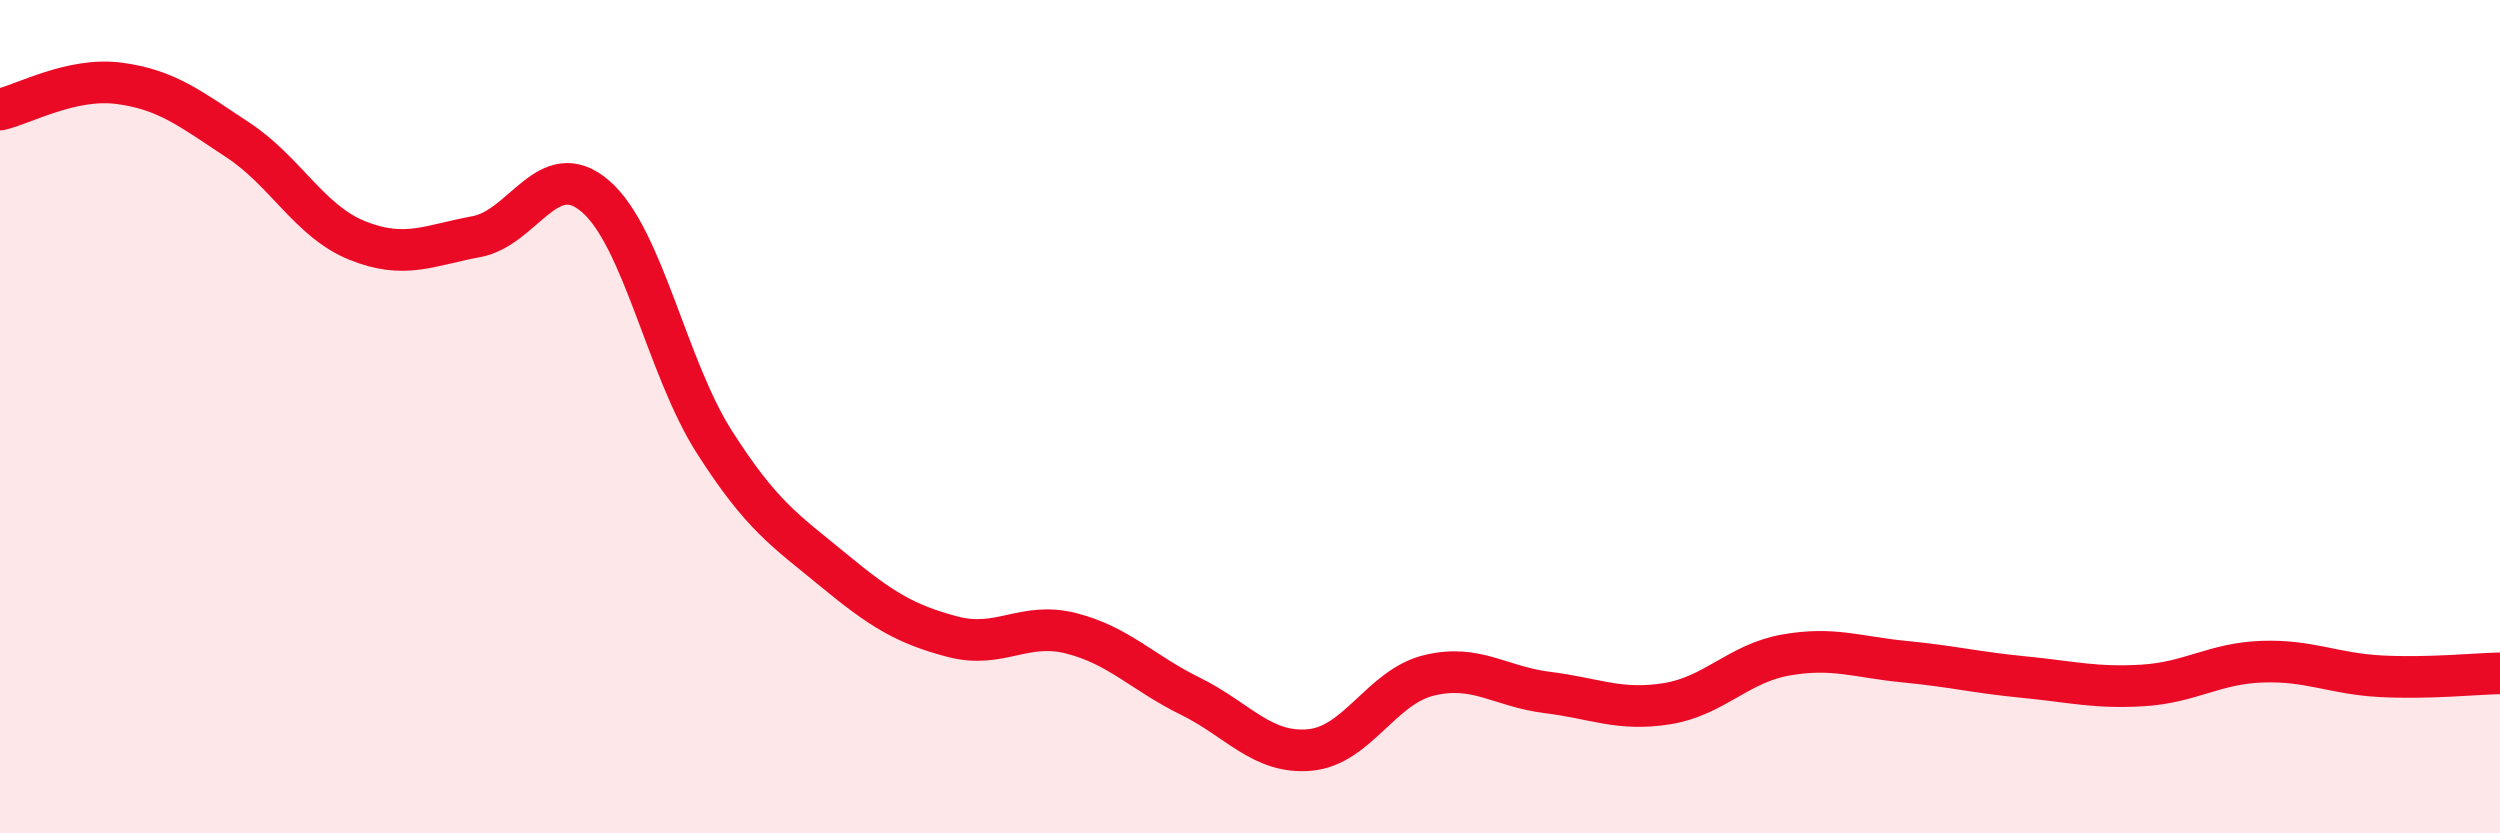 
    <svg width="60" height="20" viewBox="0 0 60 20" xmlns="http://www.w3.org/2000/svg">
      <path
        d="M 0,2.63 C 0.57,2.5 1.72,1.85 2.86,2 C 4,2.15 4.57,2.61 5.71,3.36 C 6.85,4.11 7.43,5.31 8.57,5.77 C 9.71,6.23 10.29,5.89 11.43,5.68 C 12.57,5.47 13.15,3.73 14.29,4.71 C 15.43,5.69 16,8.81 17.14,10.6 C 18.28,12.39 18.86,12.74 20,13.68 C 21.14,14.62 21.72,14.98 22.86,15.28 C 24,15.58 24.57,14.91 25.71,15.2 C 26.85,15.49 27.43,16.15 28.57,16.71 C 29.71,17.27 30.29,18.1 31.43,18 C 32.57,17.9 33.15,16.49 34.29,16.21 C 35.43,15.93 36,16.48 37.14,16.62 C 38.28,16.76 38.86,17.07 40,16.89 C 41.14,16.71 41.72,15.92 42.86,15.72 C 44,15.52 44.57,15.77 45.71,15.88 C 46.85,15.99 47.43,16.14 48.57,16.25 C 49.71,16.36 50.29,16.52 51.43,16.45 C 52.57,16.38 53.15,15.92 54.29,15.88 C 55.43,15.84 56,16.17 57.14,16.23 C 58.28,16.29 59.43,16.17 60,16.16L60 20L0 20Z"
        fill="#EB0A25"
        opacity="0.1"
        stroke-linecap="round"
        stroke-linejoin="round"
      />
      <path
        d="M 0,2.63 C 0.57,2.5 1.72,1.85 2.86,2 C 4,2.15 4.57,2.61 5.71,3.36 C 6.85,4.11 7.43,5.31 8.57,5.77 C 9.71,6.23 10.29,5.89 11.43,5.68 C 12.57,5.47 13.15,3.73 14.29,4.71 C 15.43,5.69 16,8.81 17.14,10.6 C 18.28,12.39 18.86,12.74 20,13.68 C 21.14,14.62 21.72,14.98 22.86,15.28 C 24,15.58 24.57,14.91 25.71,15.2 C 26.85,15.49 27.43,16.15 28.57,16.71 C 29.71,17.27 30.29,18.1 31.43,18 C 32.57,17.9 33.15,16.49 34.29,16.21 C 35.43,15.93 36,16.48 37.14,16.62 C 38.28,16.76 38.86,17.07 40,16.89 C 41.14,16.71 41.72,15.92 42.86,15.72 C 44,15.52 44.57,15.77 45.71,15.88 C 46.85,15.99 47.43,16.14 48.57,16.25 C 49.71,16.36 50.29,16.52 51.43,16.45 C 52.57,16.38 53.15,15.92 54.29,15.88 C 55.43,15.84 56,16.17 57.14,16.23 C 58.28,16.29 59.43,16.17 60,16.16"
        stroke="#EB0A25"
        stroke-width="1"
        fill="none"
        stroke-linecap="round"
        stroke-linejoin="round"
      />
    </svg>
  